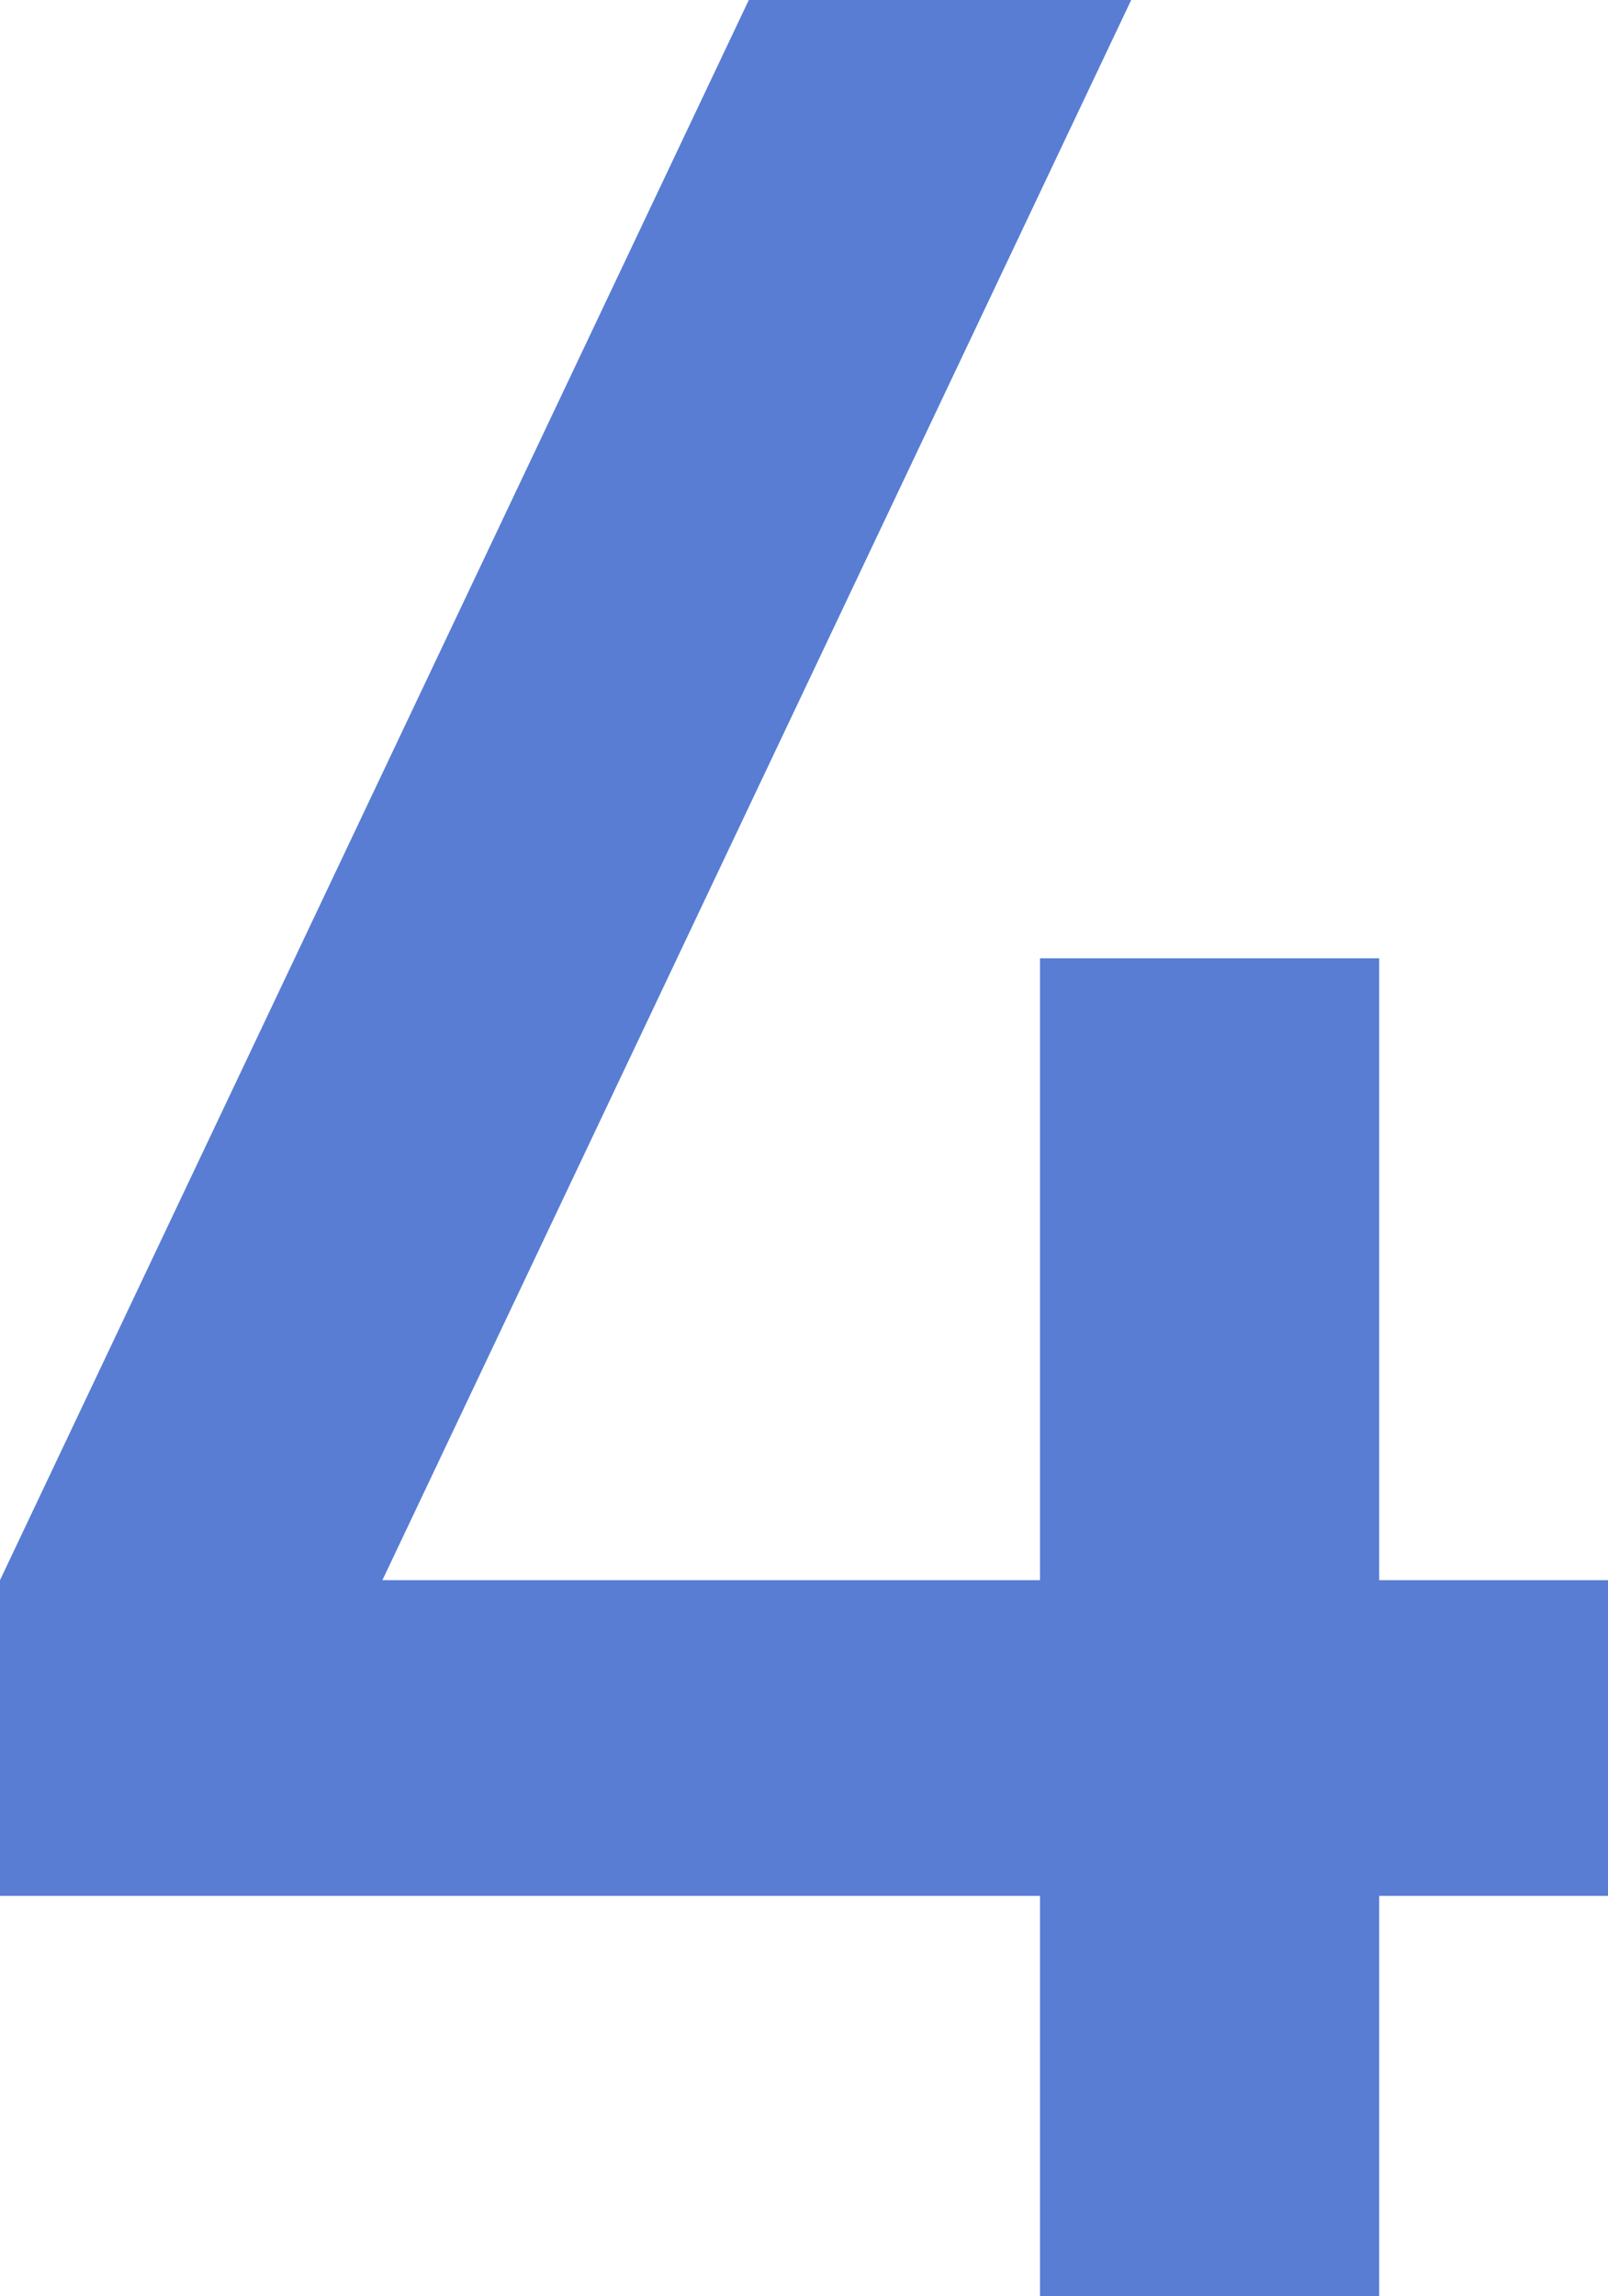 <svg width="110" height="157" viewBox="0 0 110 157" fill="none" xmlns="http://www.w3.org/2000/svg">
<path d="M71.144 157V129.634H0V108.047L51.224 0H77.383L26.159 108.047H71.144V65.526H94.348V108.047H110V129.634H94.348V157H71.144Z" fill="#587DD3"/>
</svg>
